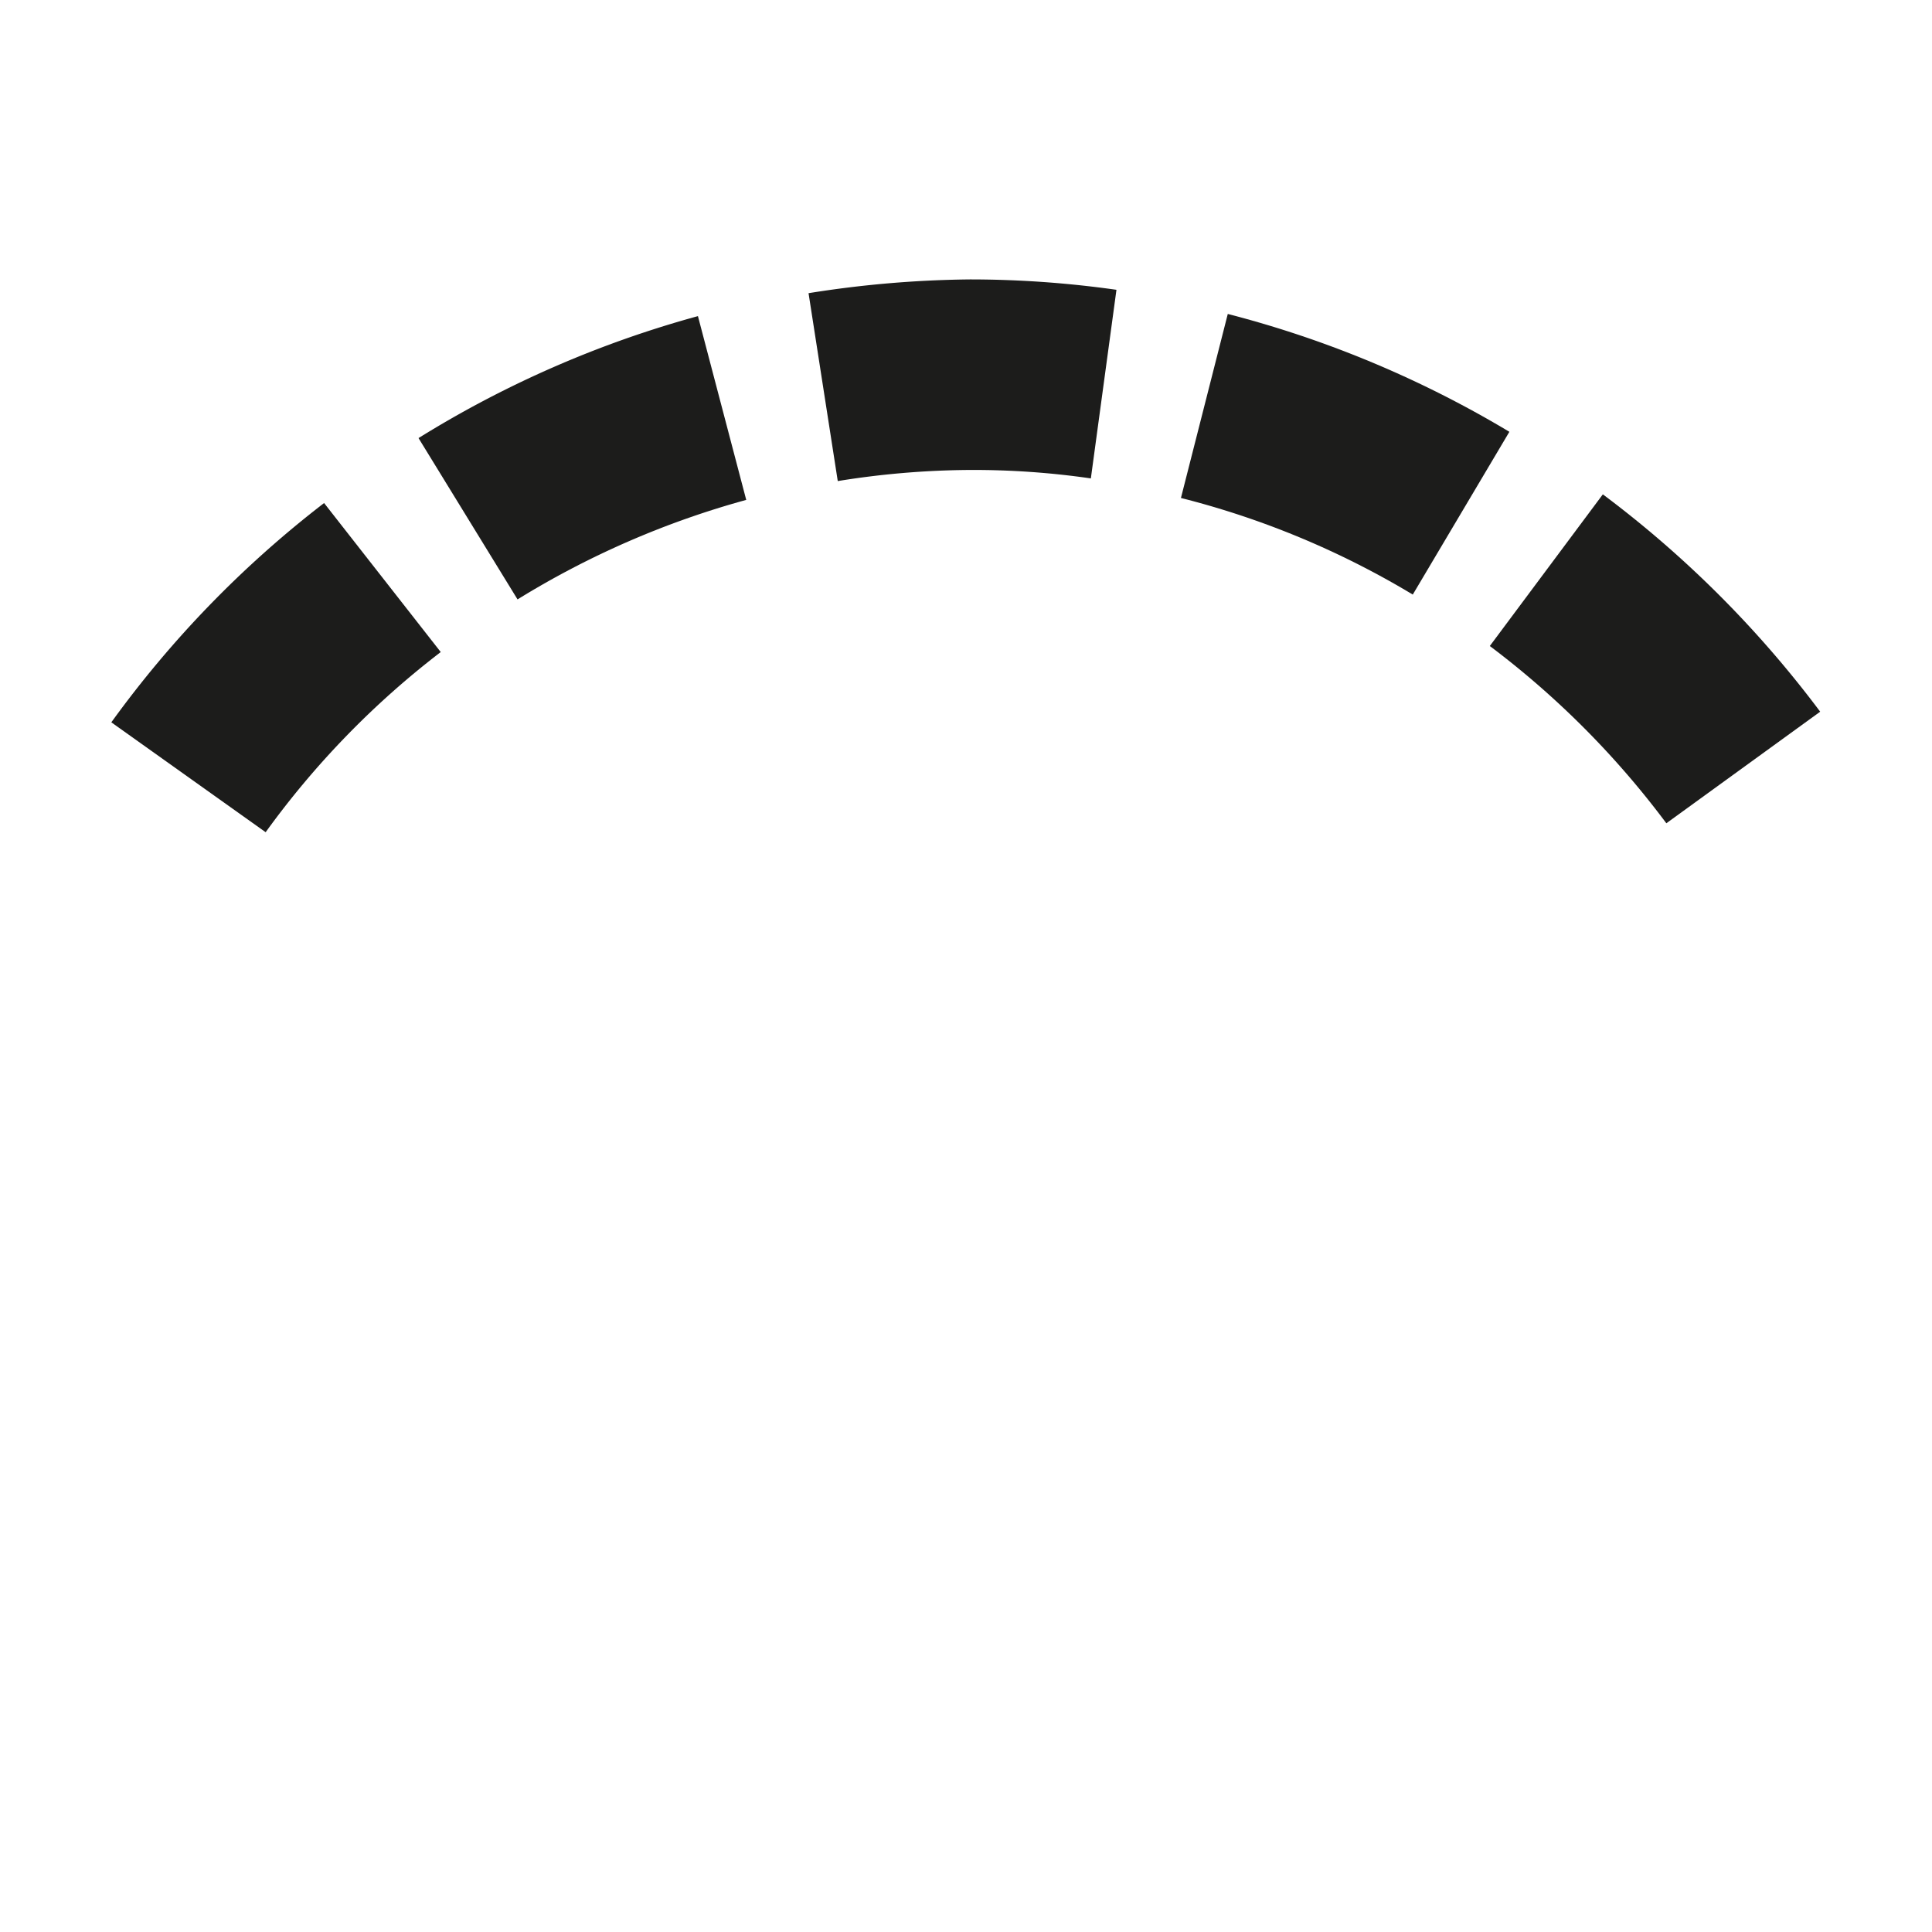 <svg xmlns="http://www.w3.org/2000/svg" viewBox="0 0 80 80"><defs><style>.cls-1{fill:#1c1c1b;}.cls-2{fill:none;}</style></defs><g id="Layer_2" data-name="Layer 2"><g id="Layer_1-2" data-name="Layer 1"><path class="cls-1" d="M61.69,26.75A36.42,36.42,0,0,1,69,34.09l6.37-4.62a44.54,44.54,0,0,0-9-9Z"/><path class="cls-1" d="M50.84,13,48.9,20.62a35.46,35.46,0,0,1,9.6,4l4-6.74A44.08,44.08,0,0,0,50.84,13"/><path class="cls-1" d="M40.17,11.57a44.72,44.72,0,0,0-6.69.57l1.21,7.78a35.33,35.33,0,0,1,5.48-.46,33.87,33.87,0,0,1,5,.35L46.23,12a43.22,43.22,0,0,0-6.06-.43"/><path class="cls-1" d="M21.43,24.82A36.27,36.27,0,0,1,30.9,20.7l-2-7.61a43.85,43.85,0,0,0-11.57,5.05Z"/><path class="cls-1" d="M13.42,20.83a43.84,43.84,0,0,0-8.81,9.08L11,34.46A35.78,35.78,0,0,1,18.25,27Z"/><rect class="cls-2" width="80" height="80"/></g></g></svg>